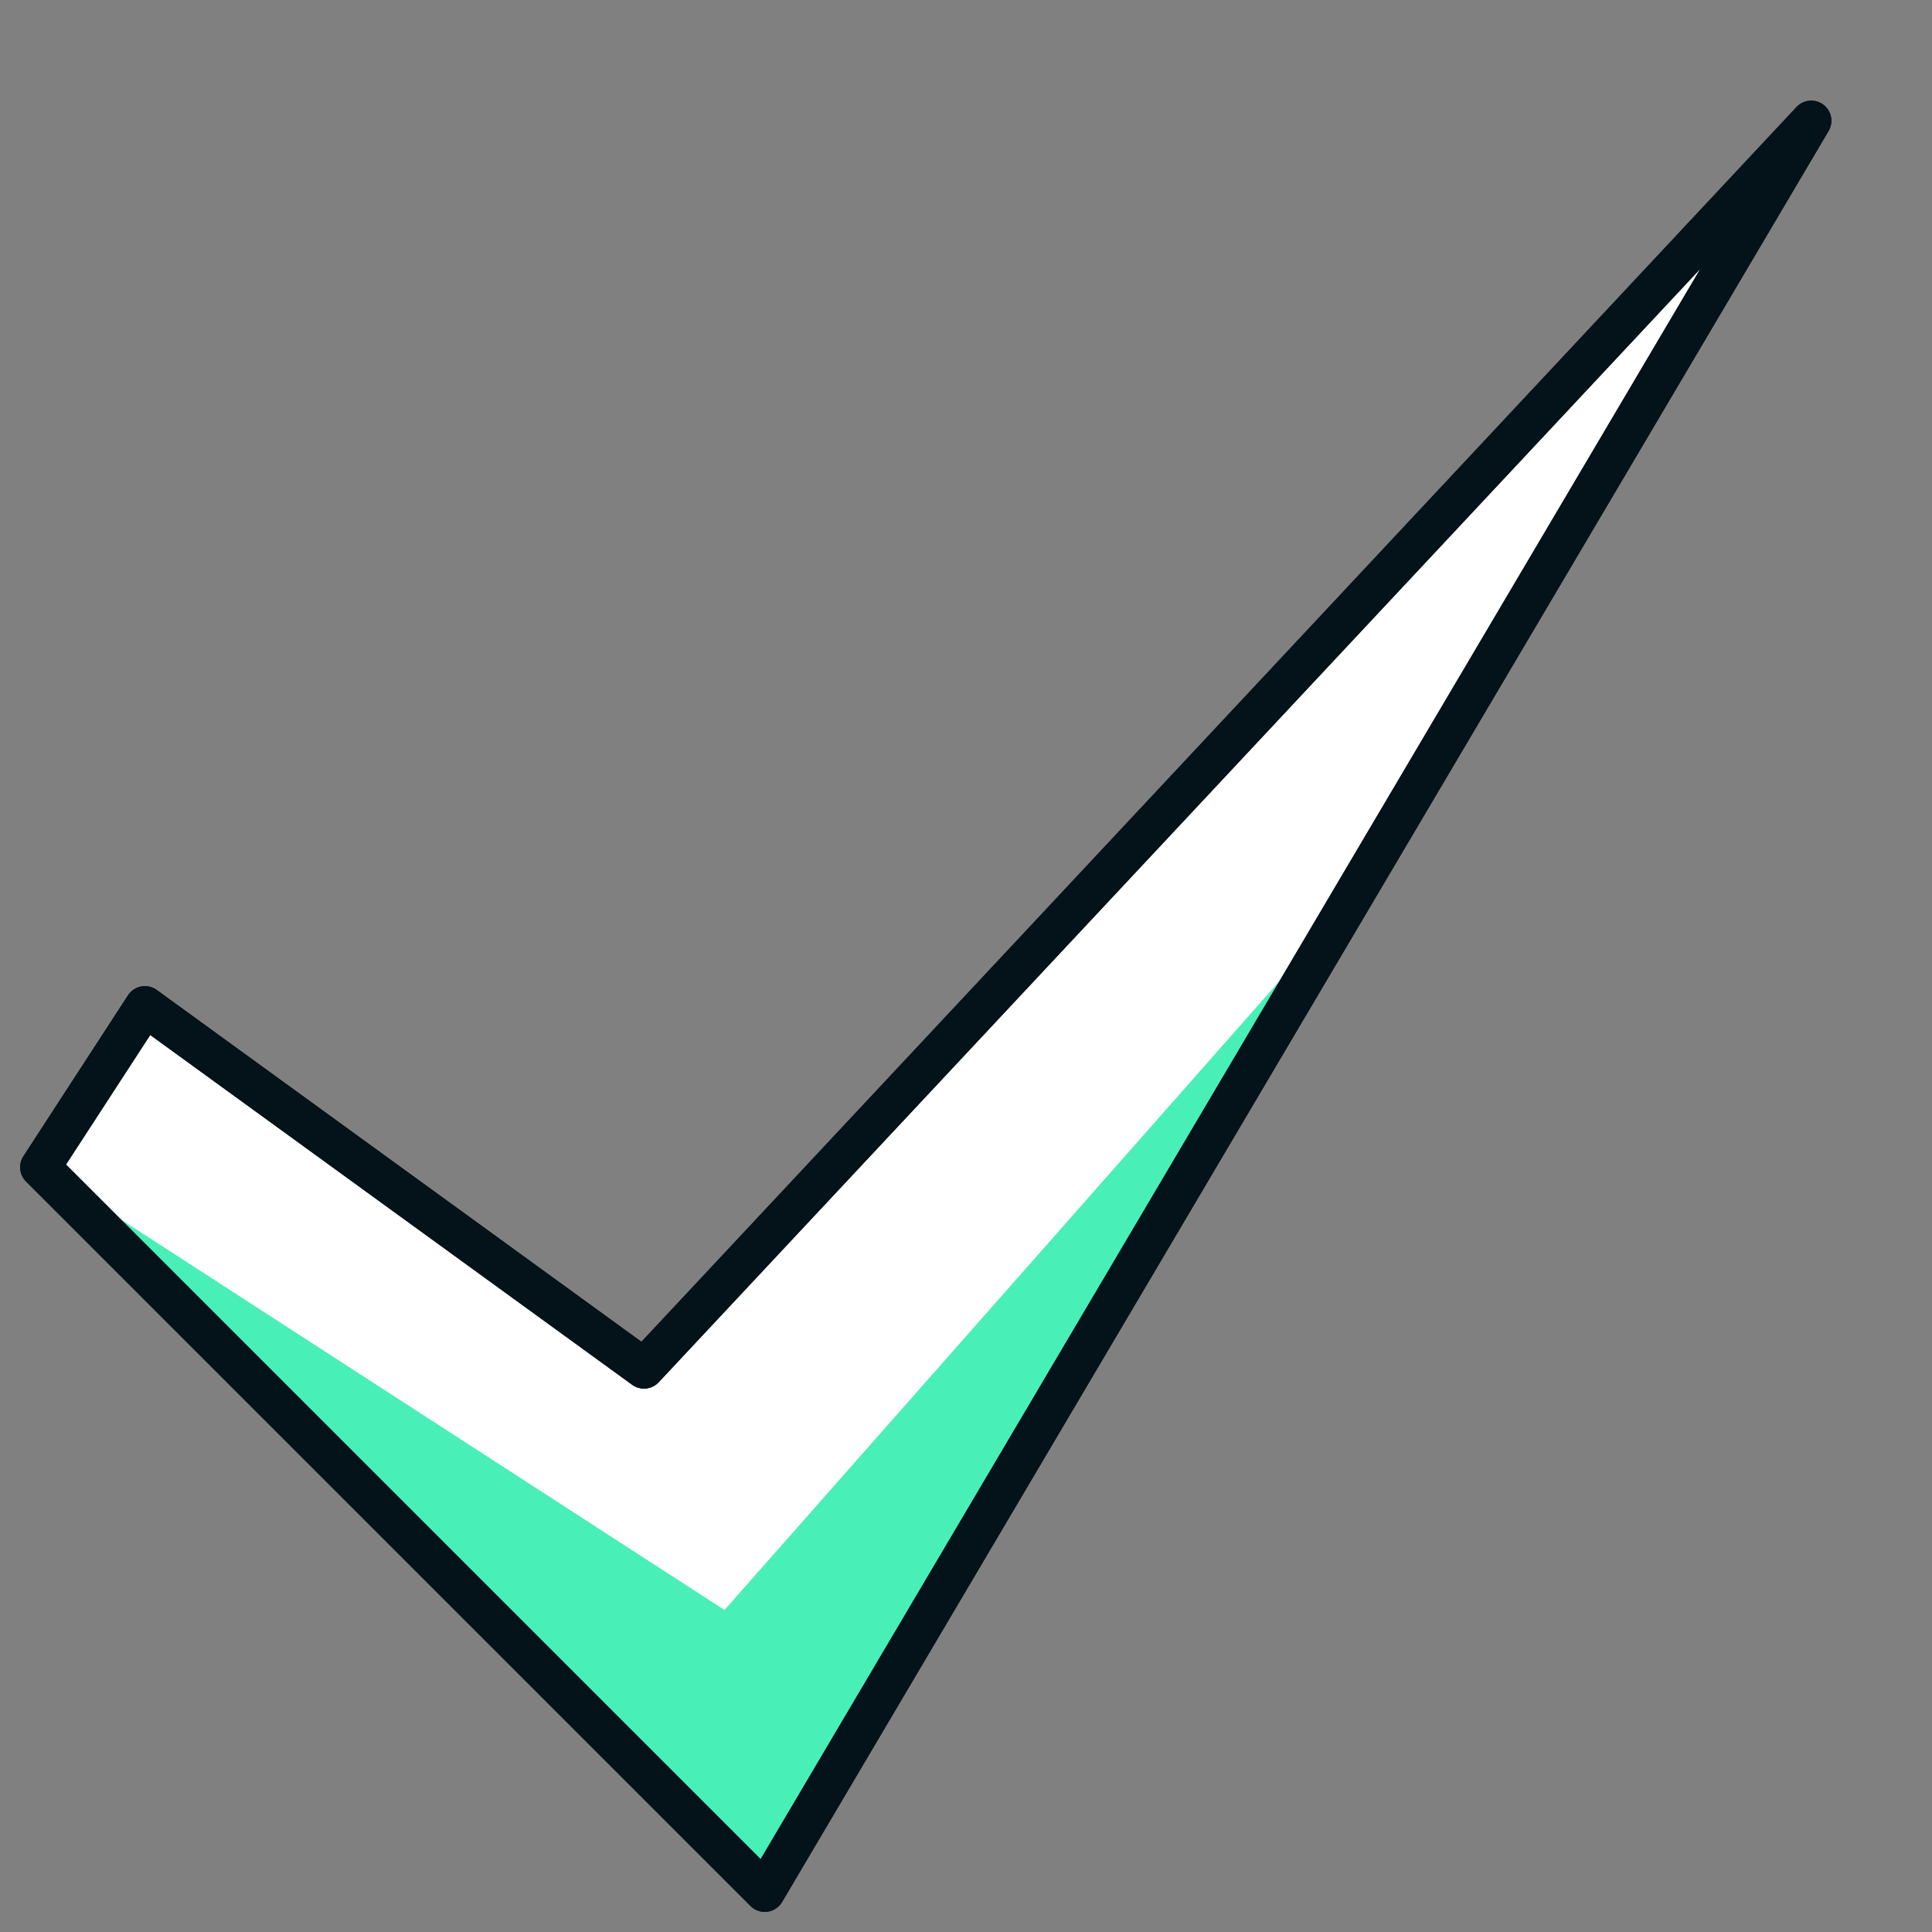 <?xml version="1.0" encoding="UTF-8"?>
<svg xmlns="http://www.w3.org/2000/svg" width="48" height="48" viewBox="0 0 48 48" fill="none">
  <rect x="0" y="0" width="48" height="48" fill="#808080" stroke="none"/>
  <path d="M3.6 25L1 29L19 47L45 3L16 34L3.6 25Z" fill="white"></path>
  <path d="M33.2 23.2L33 23L18 40L1 29L19 47L33.2 23.2Z" fill="#48EFB7"></path>
  <path d="M3.6 25L1 29L19 47L45 3L16 34L3.6 25Z" stroke="#041319" stroke-miterlimit="10" stroke-linecap="round" stroke-linejoin="round"></path>
  <path d="M3.6 25L1 29L19 47L45 3L16 34L3.6 25Z" stroke="#041319" stroke-miterlimit="10" stroke-linecap="round" stroke-linejoin="round"></path>
</svg>
